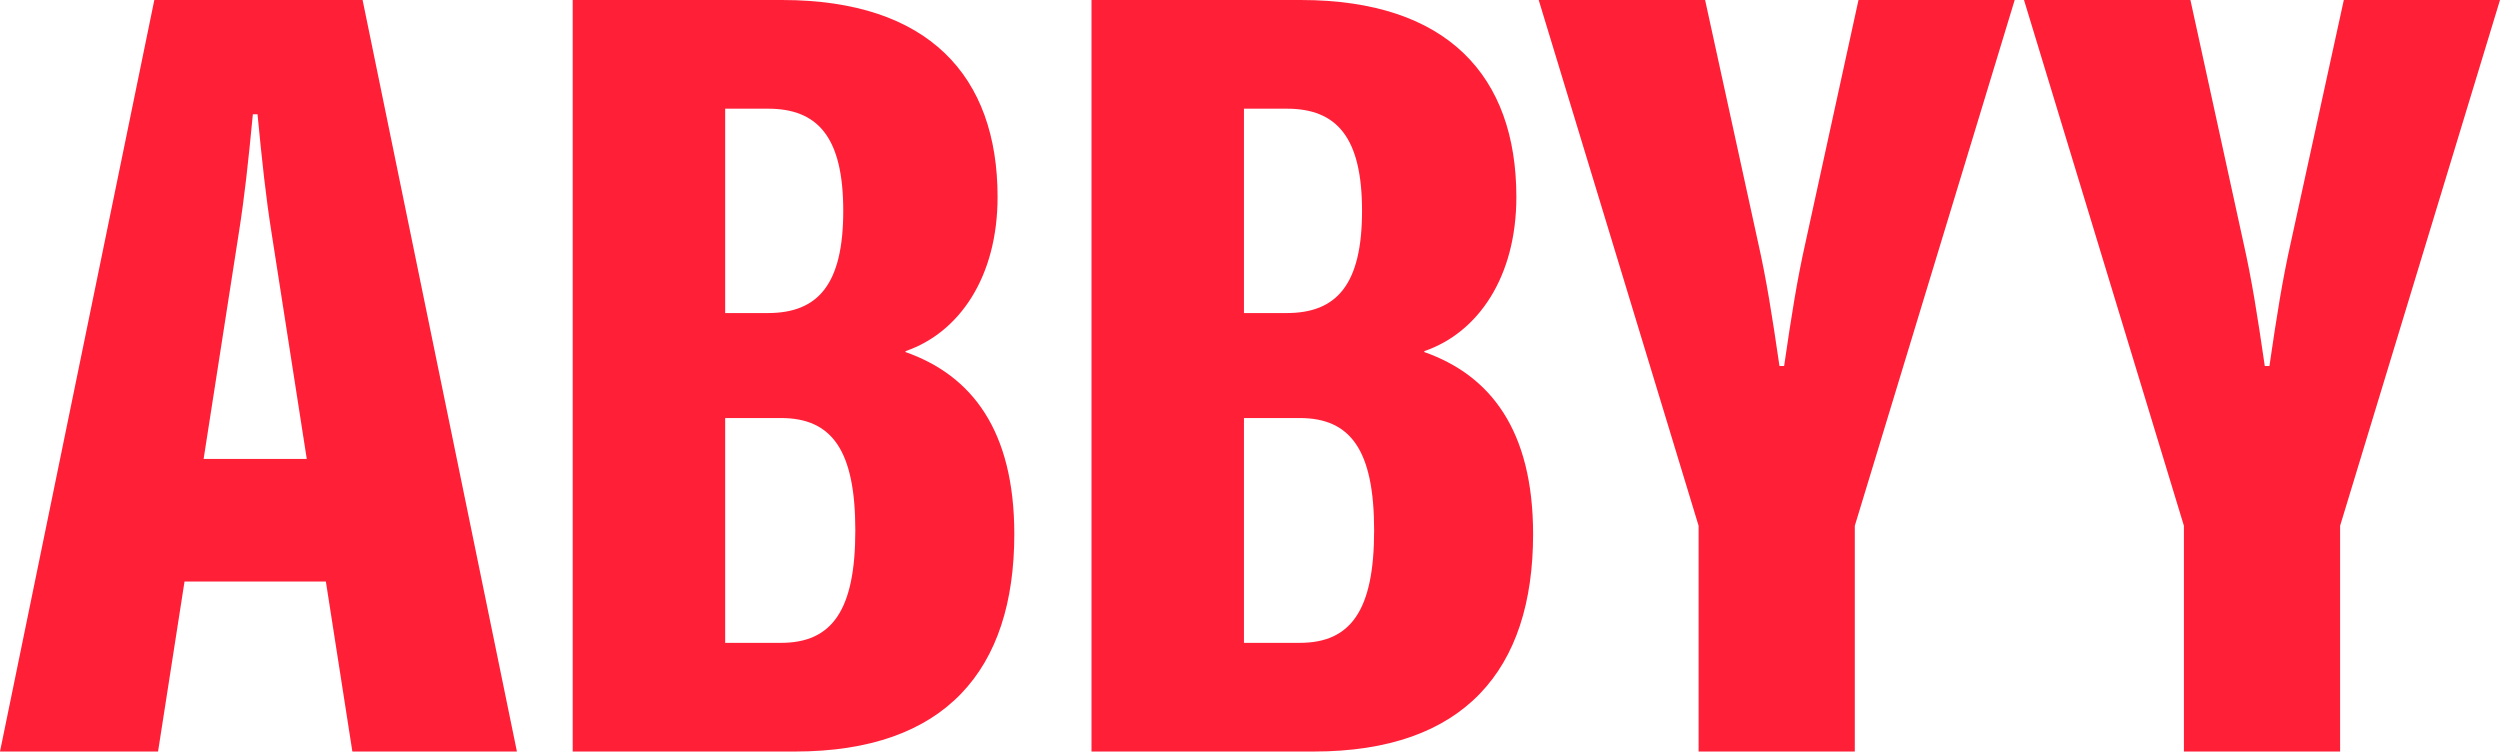 <?xml version="1.0" encoding="UTF-8"?> <svg xmlns="http://www.w3.org/2000/svg" width="163" height="49" viewBox="0 0 163 49" fill="none"><g clip-path="url(#clip0_2497_4939)"><path d="M152.817 0L149.362 15.809C148.817 18.232 148.453 20.533 147.967 23.864H147.664C147.179 20.533 146.816 18.232 146.27 15.809L142.815 0H131.965L142.391 34.282V49H152.575V34.282L163 0H152.817Z" fill="#FF2038"></path><path d="M117.719 15.809C117.174 18.232 116.81 20.533 116.325 23.864H116.021C115.537 20.533 115.173 18.232 114.627 15.809L111.173 0H100.323L110.749 34.282V49H120.933V34.282L131.358 0H121.174L117.719 15.809Z" fill="#FF2038"></path><path d="M23.641 0H10.062L0 49H10.305L12.031 37.916H21.247L22.974 49H33.703L23.641 0ZM13.276 29.921L15.578 15.142C15.942 12.841 16.185 10.6 16.487 7.45H16.79C17.094 10.6 17.335 12.841 17.699 15.142L20.001 29.921H13.276Z" fill="#FF2038"></path><path d="M59.041 22.955V22.895C62.557 21.684 65.042 18.049 65.042 12.841C65.042 4.966 60.556 0 50.979 0H37.34V49H51.827C61.648 49 66.133 43.67 66.133 34.828C66.133 28.043 63.345 24.469 59.041 22.955ZM47.281 7.086H50.07C53.343 7.086 54.98 8.964 54.98 13.749C54.98 18.534 53.343 20.411 50.07 20.411H47.281V7.086ZM50.918 41.914H47.281V27.256H50.918C54.252 27.256 55.767 29.376 55.767 34.585C55.767 39.794 54.252 41.914 50.918 41.914Z" fill="#FF2038"></path><path d="M92.866 22.955V22.895C96.383 21.684 98.867 18.049 98.867 12.841C98.867 4.966 94.382 0 84.804 0H71.165V49H85.652C95.473 49 99.958 43.67 99.958 34.828C99.958 28.043 97.17 24.469 92.866 22.955ZM81.106 7.086H83.895C87.169 7.086 88.805 8.964 88.805 13.749C88.805 18.534 87.169 20.411 83.895 20.411H81.106V7.086ZM84.743 41.914H81.106V27.256H84.743C88.077 27.256 89.593 29.376 89.593 34.585C89.593 39.794 88.077 41.914 84.743 41.914Z" fill="#FF2038"></path></g><defs><clipPath id="clip0_2497_4939"><rect width="163" height="49" fill="white"></rect></clipPath></defs></svg> 